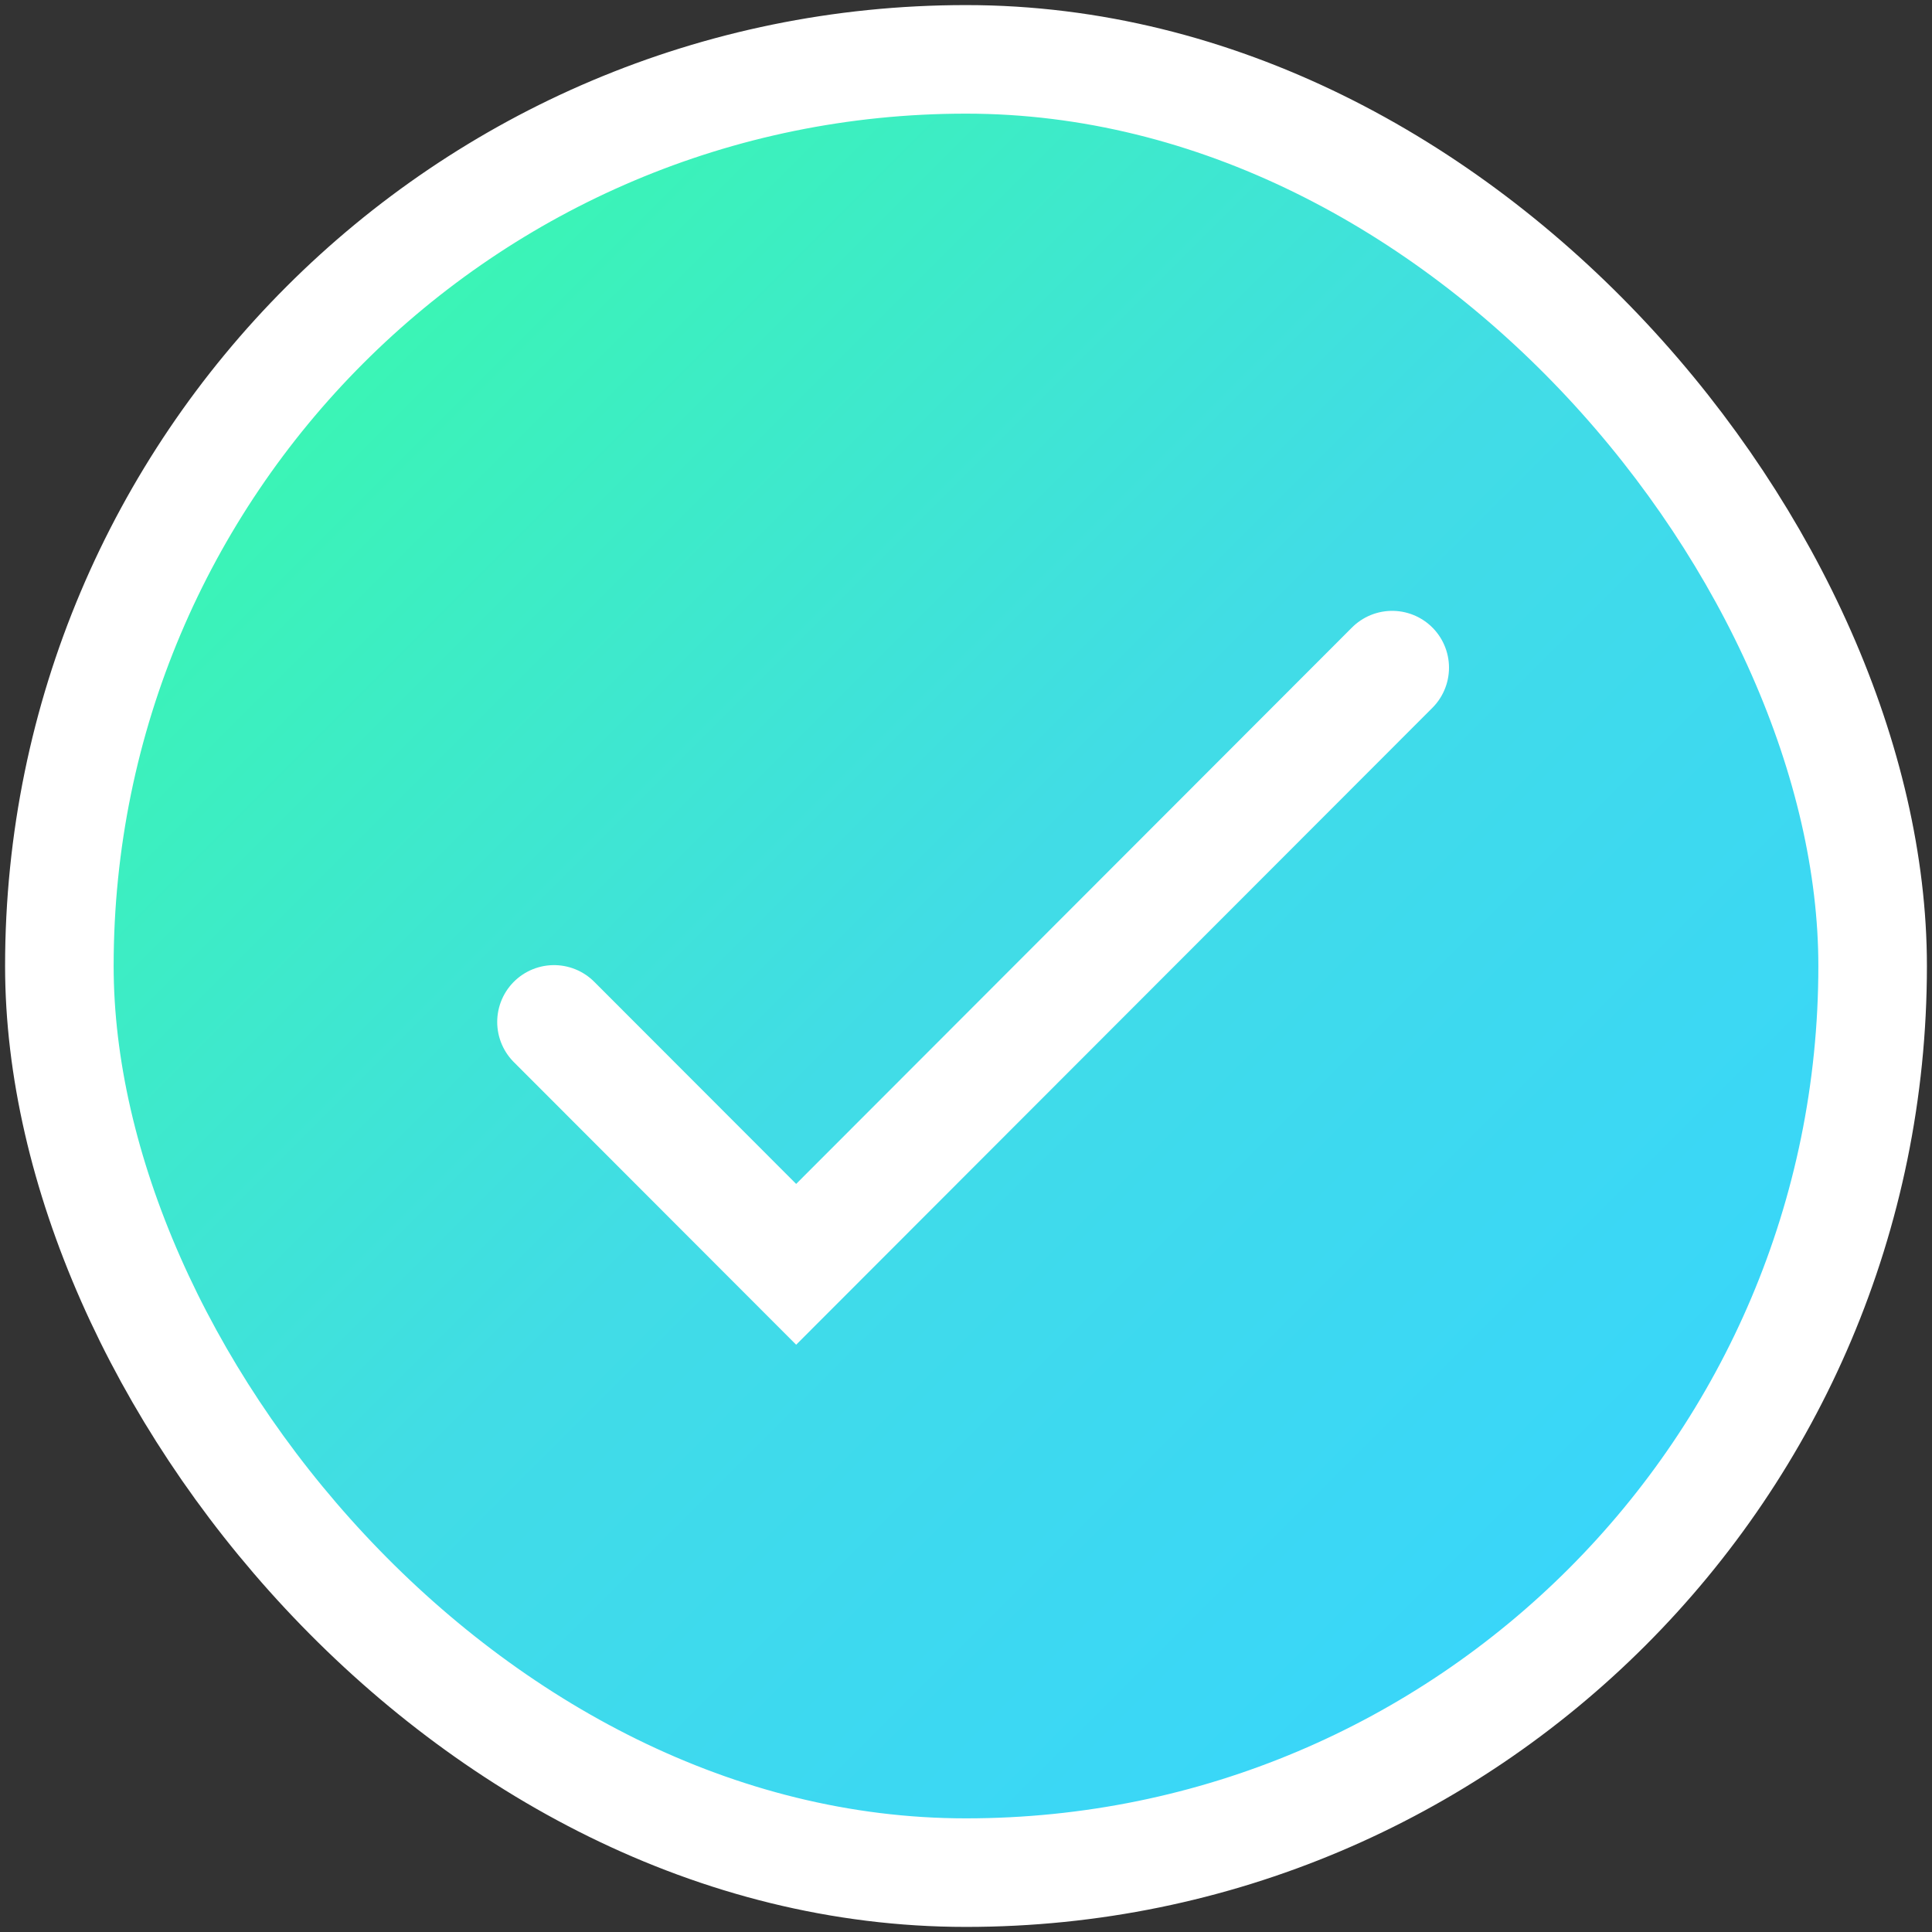 <?xml version="1.0" encoding="UTF-8"?> <svg xmlns="http://www.w3.org/2000/svg" width="136" height="136" viewBox="0 0 136 136" fill="none"><rect x="0" y="0" width="136" height="136" fill="#333333" stroke="none"/><rect x="4.179" y="4.179" width="127.642" height="127.642" rx="63.821" fill="url(#paint0_linear)" stroke="white" stroke-width="7.642"></rect><path d="M39 71.938L56.044 89L98 47" stroke="white" stroke-width="8" stroke-linecap="round"></path><defs><linearGradient id="paint0_linear" x1="11.49" y1="16.798" x2="121.242" y2="126.55" gradientUnits="userSpaceOnUse"><stop stop-color="#39FBA8"></stop><stop offset="0.48" stop-color="#41DCE6"></stop><stop offset="1" stop-color="#37D4FF"></stop></linearGradient></defs></svg> 